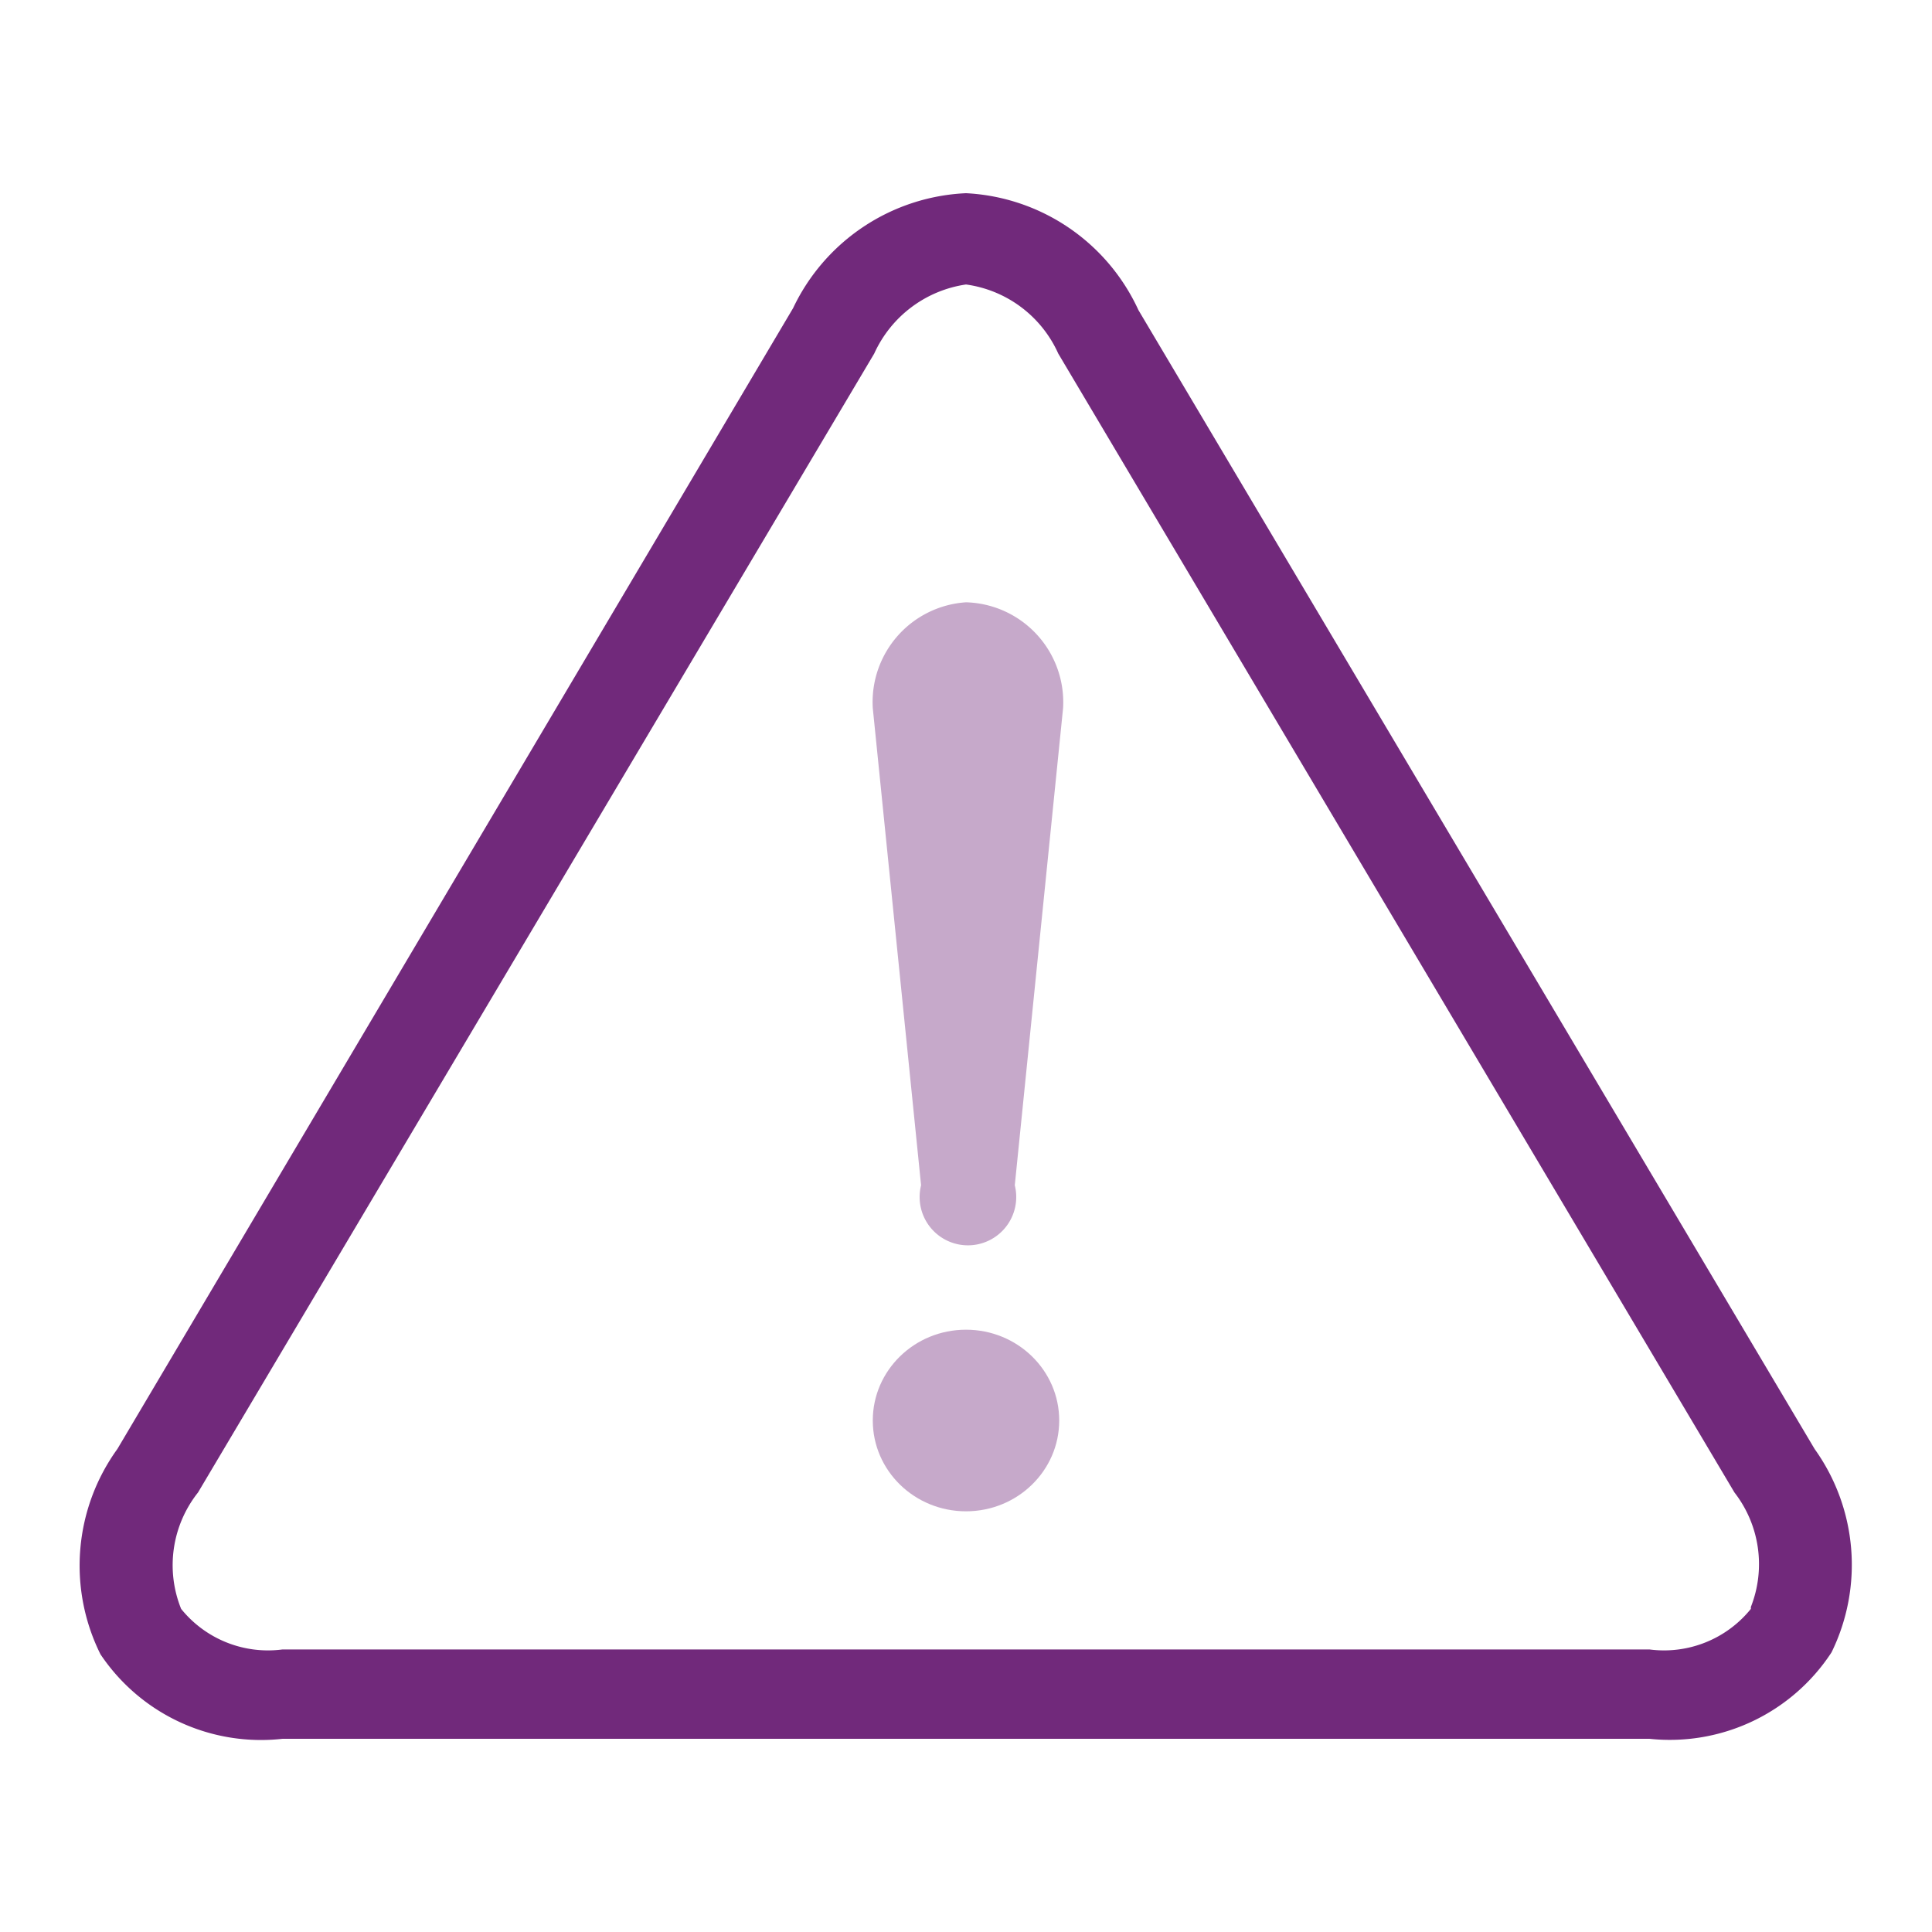 <svg xmlns="http://www.w3.org/2000/svg" viewBox="0 0 40 40"><defs><style>.a{fill:none;}.b{fill:#71297b;}.c{fill:#c6a9ca;}</style></defs><title>Primary_Icons_Master_Purple_alert_4</title>
<path class="a" d="M21.91,7.32A2.46,2.46,0,0,0,20,5.89a2.48,2.48,0,0,0-1.91,1.43L4.1,30.9a2.42,2.42,0,0,0-.35,2.37,2.31,2.31,0,0,0,2.1.84h28.3a2.31,2.31,0,0,0,2.1-.84,2.42,2.42,0,0,0-.35-2.37ZM20,31.29a1.88,1.88,0,1,1,1.93-1.88A1.9,1.9,0,0,1,20,31.29Zm1-6.75a1,1,0,1,1-1.94,0l-1-9.88A2.07,2.07,0,0,1,20,12.47a2.07,2.07,0,0,1,1.93,2.19Z"/><path class="b" d="M37.57,30l-14-23.58A4.16,4.16,0,0,0,20,4a4.17,4.17,0,0,0-3.58,2.38L2.43,30a4.12,4.12,0,0,0-.35,4.25A4,4,0,0,0,5.85,36h28.3a4,4,0,0,0,3.77-1.79A4.12,4.12,0,0,0,37.57,30Zm-1.32,3.31a2.31,2.31,0,0,1-2.1.84H5.85a2.31,2.31,0,0,1-2.1-.84A2.42,2.42,0,0,1,4.1,30.9l14-23.58A2.48,2.48,0,0,1,20,5.89a2.46,2.46,0,0,1,1.91,1.43l14,23.58A2.42,2.42,0,0,1,36.25,33.27Z"/><ellipse class="c" cx="20" cy="29.41" rx="1.93" ry="1.88"/><path class="c" d="M20,12.47a2.07,2.07,0,0,0-1.93,2.19l1,9.88a1,1,0,1,0,1.94,0l1-9.88A2.07,2.07,0,0,0,20,12.47Z"/></svg>